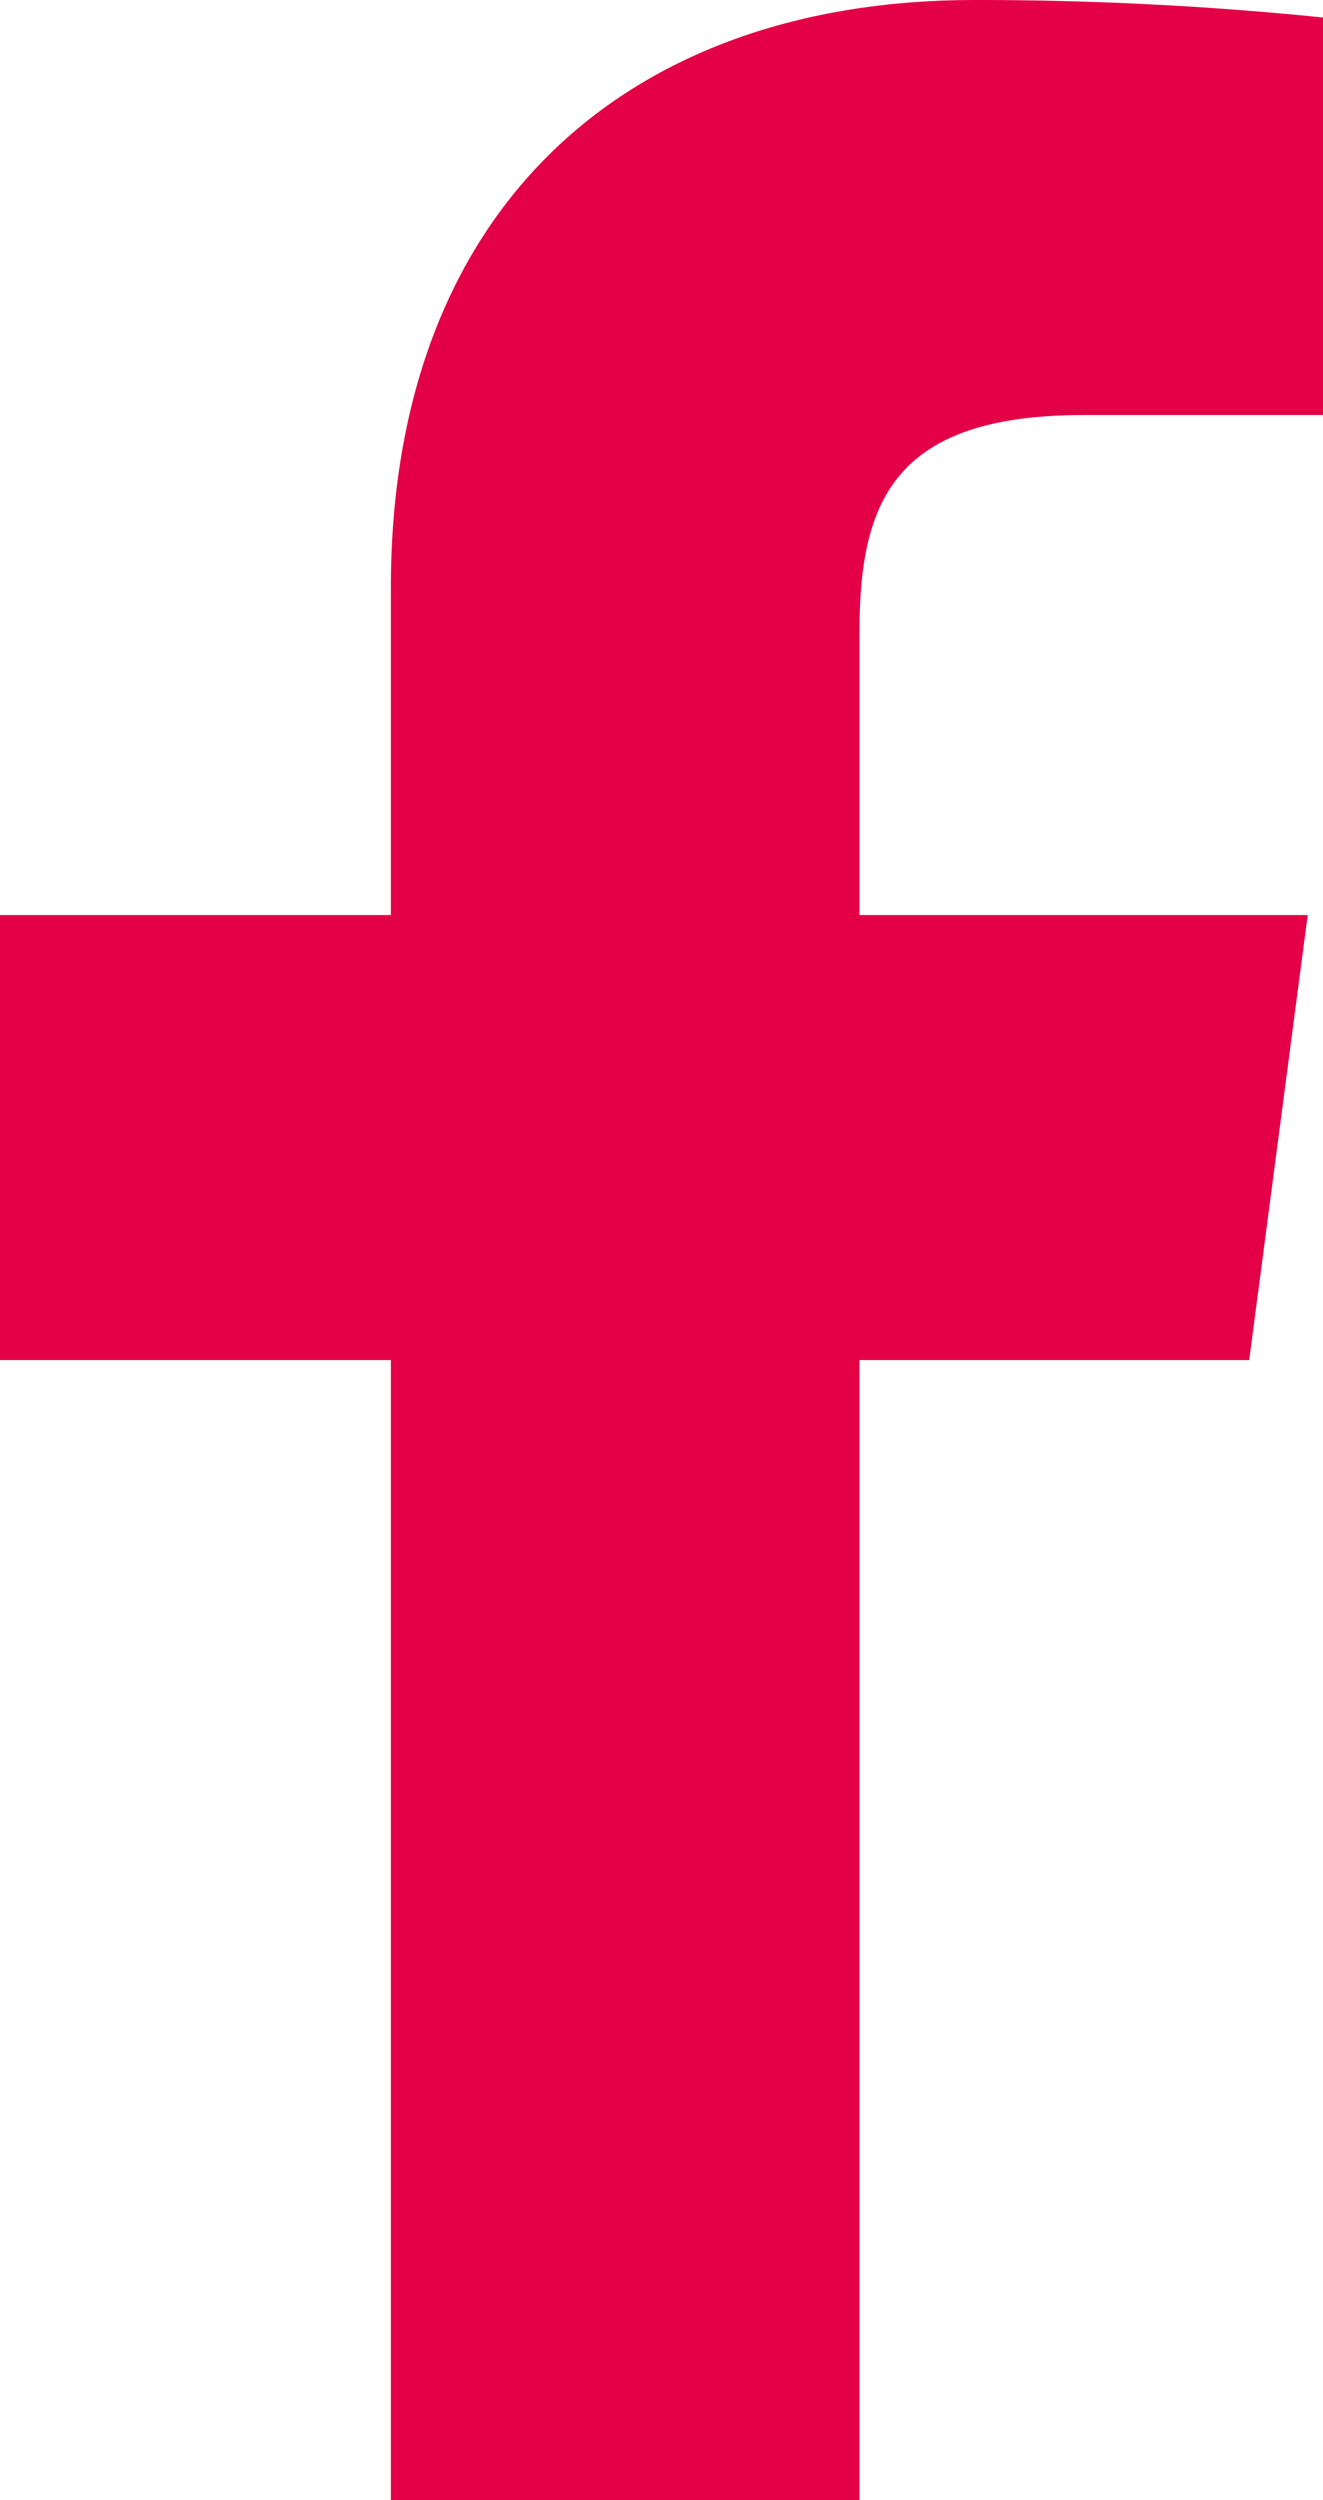 <?xml version="1.0" encoding="UTF-8"?> <svg xmlns="http://www.w3.org/2000/svg" width="9" height="17" viewBox="0 0 9 17" fill="none"> <path d="M7.372 2.822H9V0.119C8.212 0.039 7.419 -0.001 6.627 2.52379e-05C4.27 2.52379e-05 2.659 1.411 2.659 3.995V6.222H0V9.248H2.659V17H5.847V9.248H8.498L8.896 6.222H5.847V4.293C5.847 3.4 6.09 2.822 7.372 2.822Z" fill="#E40046"></path> </svg> 